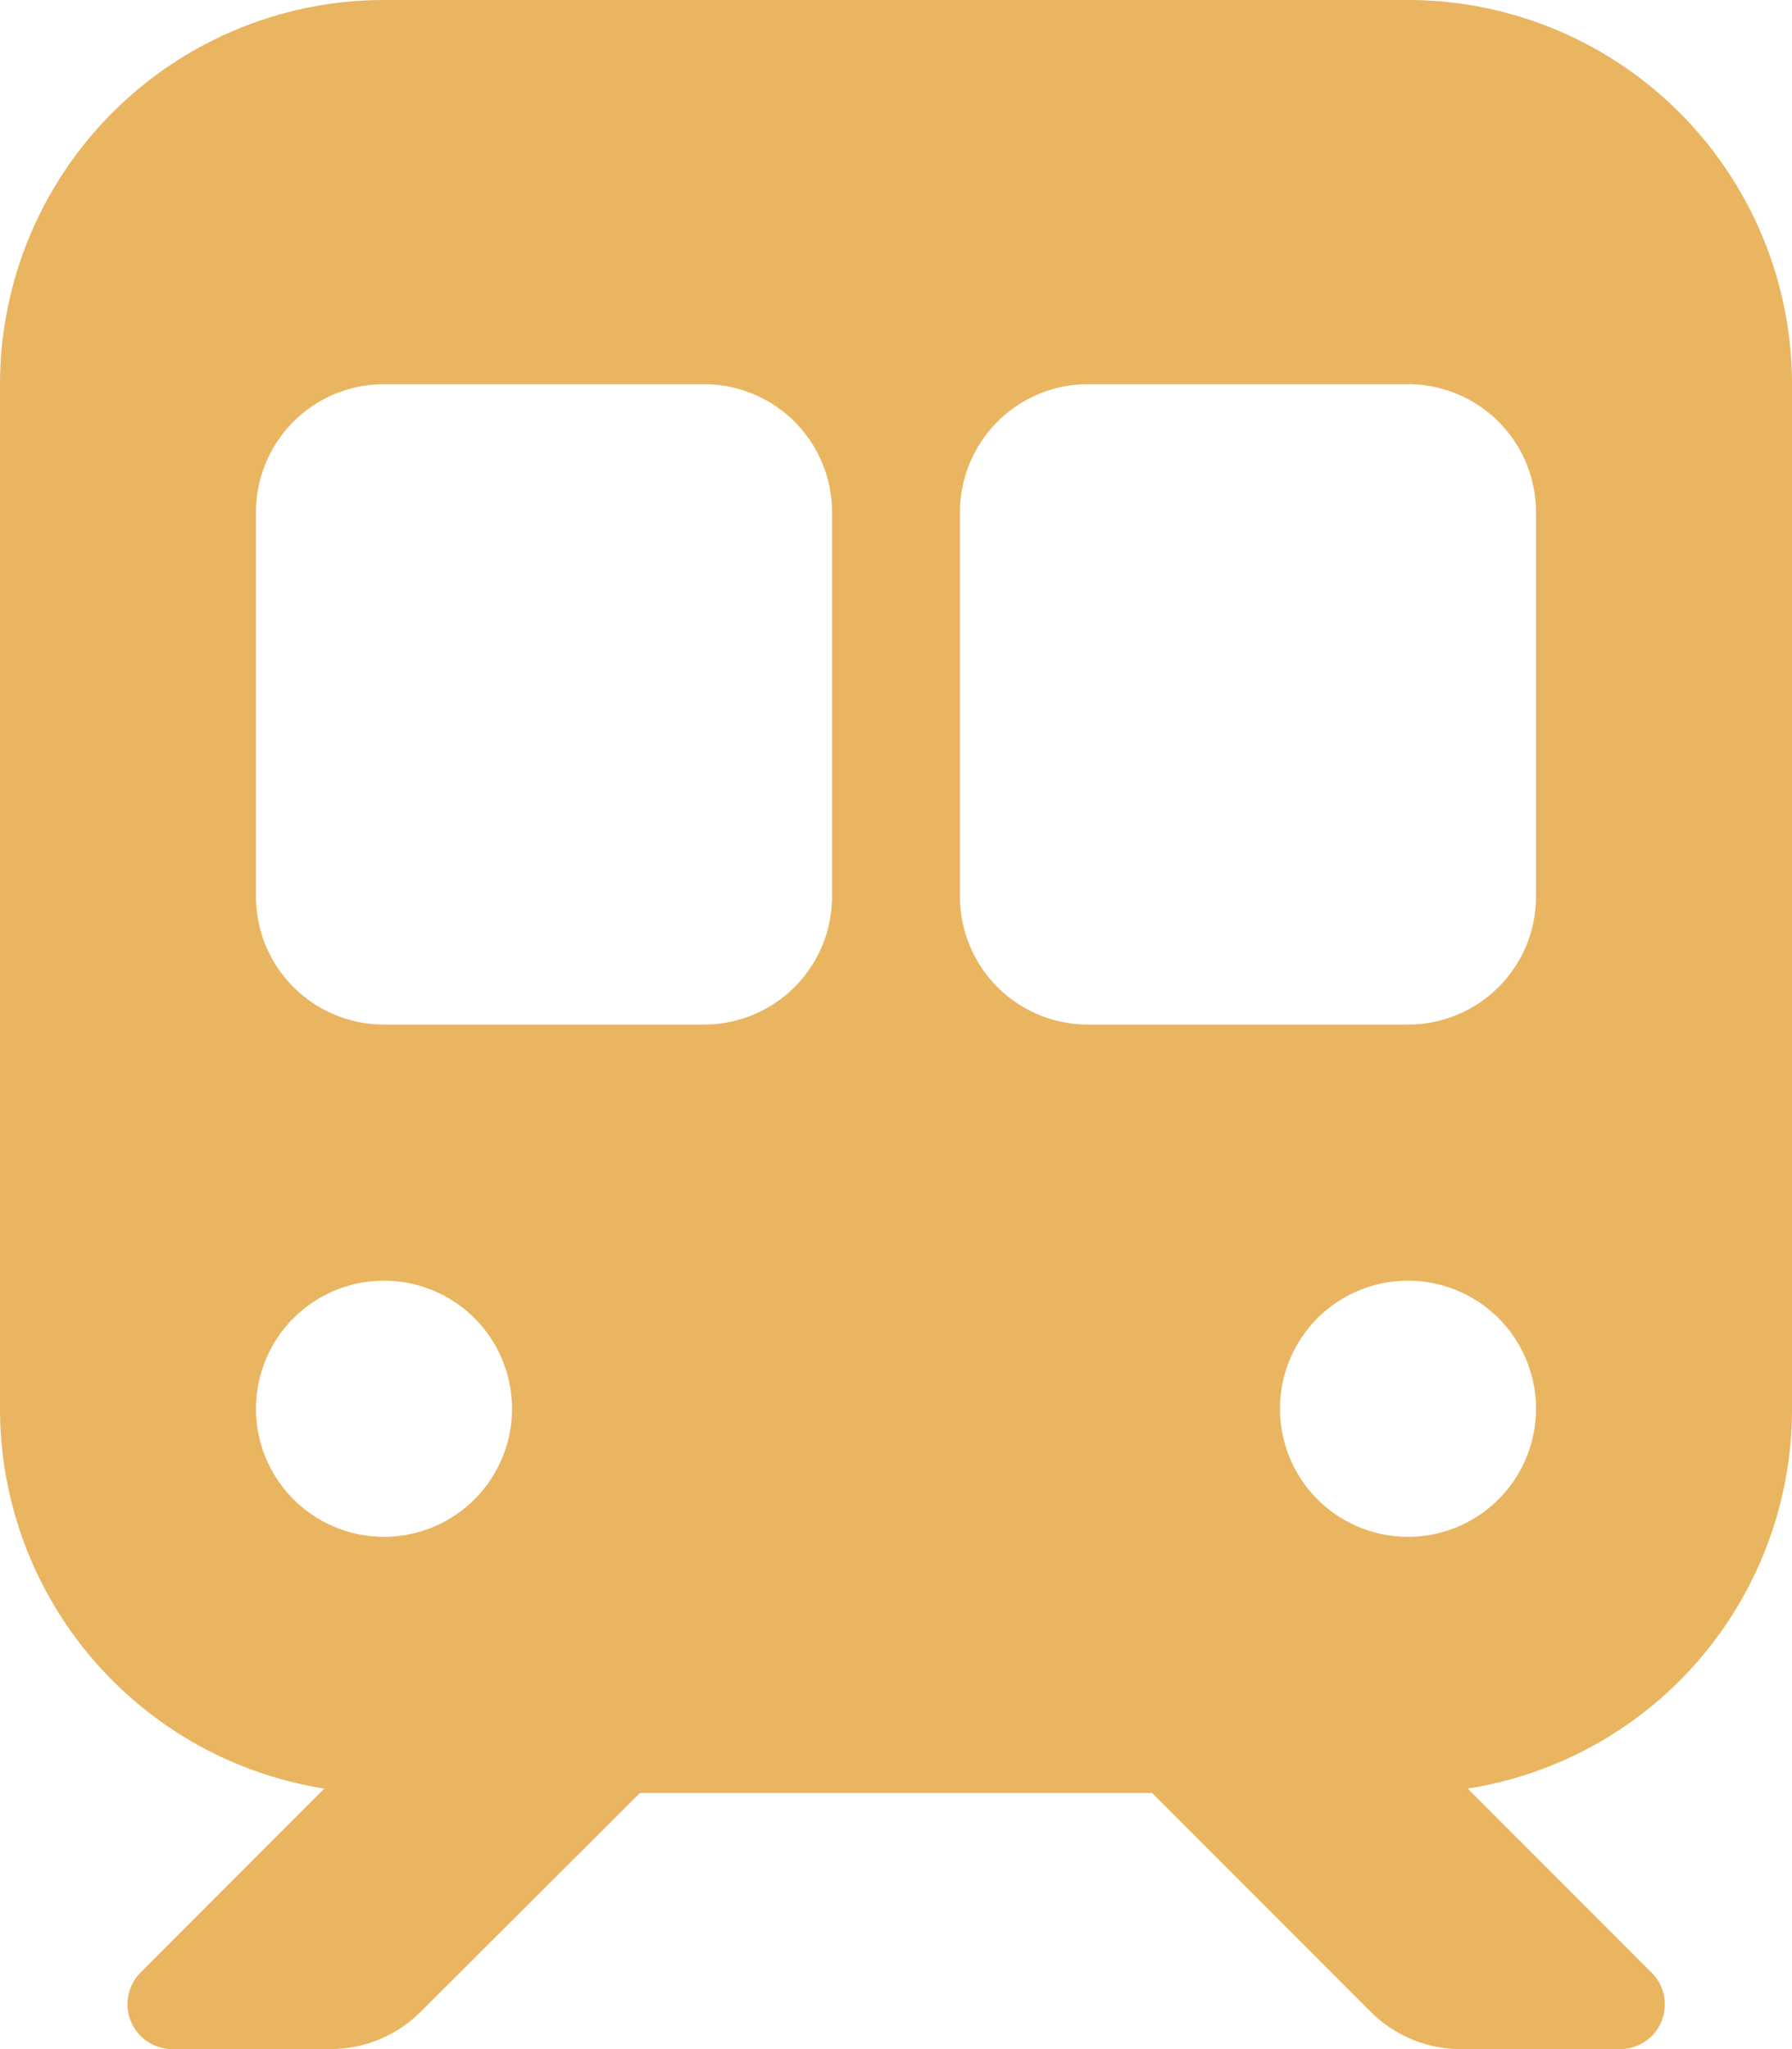 <svg xmlns="http://www.w3.org/2000/svg" width="31.5" height="36" viewBox="0 0 31.5 36">
  <path id="icon-train" d="M6.75,0A6.752,6.752,0,0,0,0,6.75v18a6.758,6.758,0,0,0,5.7,6.673L2.468,34.657A.789.789,0,0,0,3.023,36H5.815A2.246,2.246,0,0,0,7.4,35.339L11.25,31.5h9l3.839,3.839A2.246,2.246,0,0,0,25.678,36h2.8a.786.786,0,0,0,.555-1.343L25.8,31.423a6.746,6.746,0,0,0,5.7-6.673v-18A6.752,6.752,0,0,0,24.75,0ZM4.5,9A2.248,2.248,0,0,1,6.75,6.75h5.625A2.248,2.248,0,0,1,14.625,9v6.75A2.248,2.248,0,0,1,12.375,18H6.75A2.248,2.248,0,0,1,4.5,15.75ZM19.125,6.75H24.75A2.248,2.248,0,0,1,27,9v6.75A2.248,2.248,0,0,1,24.75,18H19.125a2.248,2.248,0,0,1-2.25-2.25V9A2.248,2.248,0,0,1,19.125,6.75ZM4.5,24.75A2.25,2.25,0,1,1,6.75,27,2.25,2.25,0,0,1,4.5,24.75ZM24.75,22.5a2.25,2.25,0,1,1-2.25,2.25A2.25,2.25,0,0,1,24.75,22.5Z" fill="#eab561"/>
</svg>
